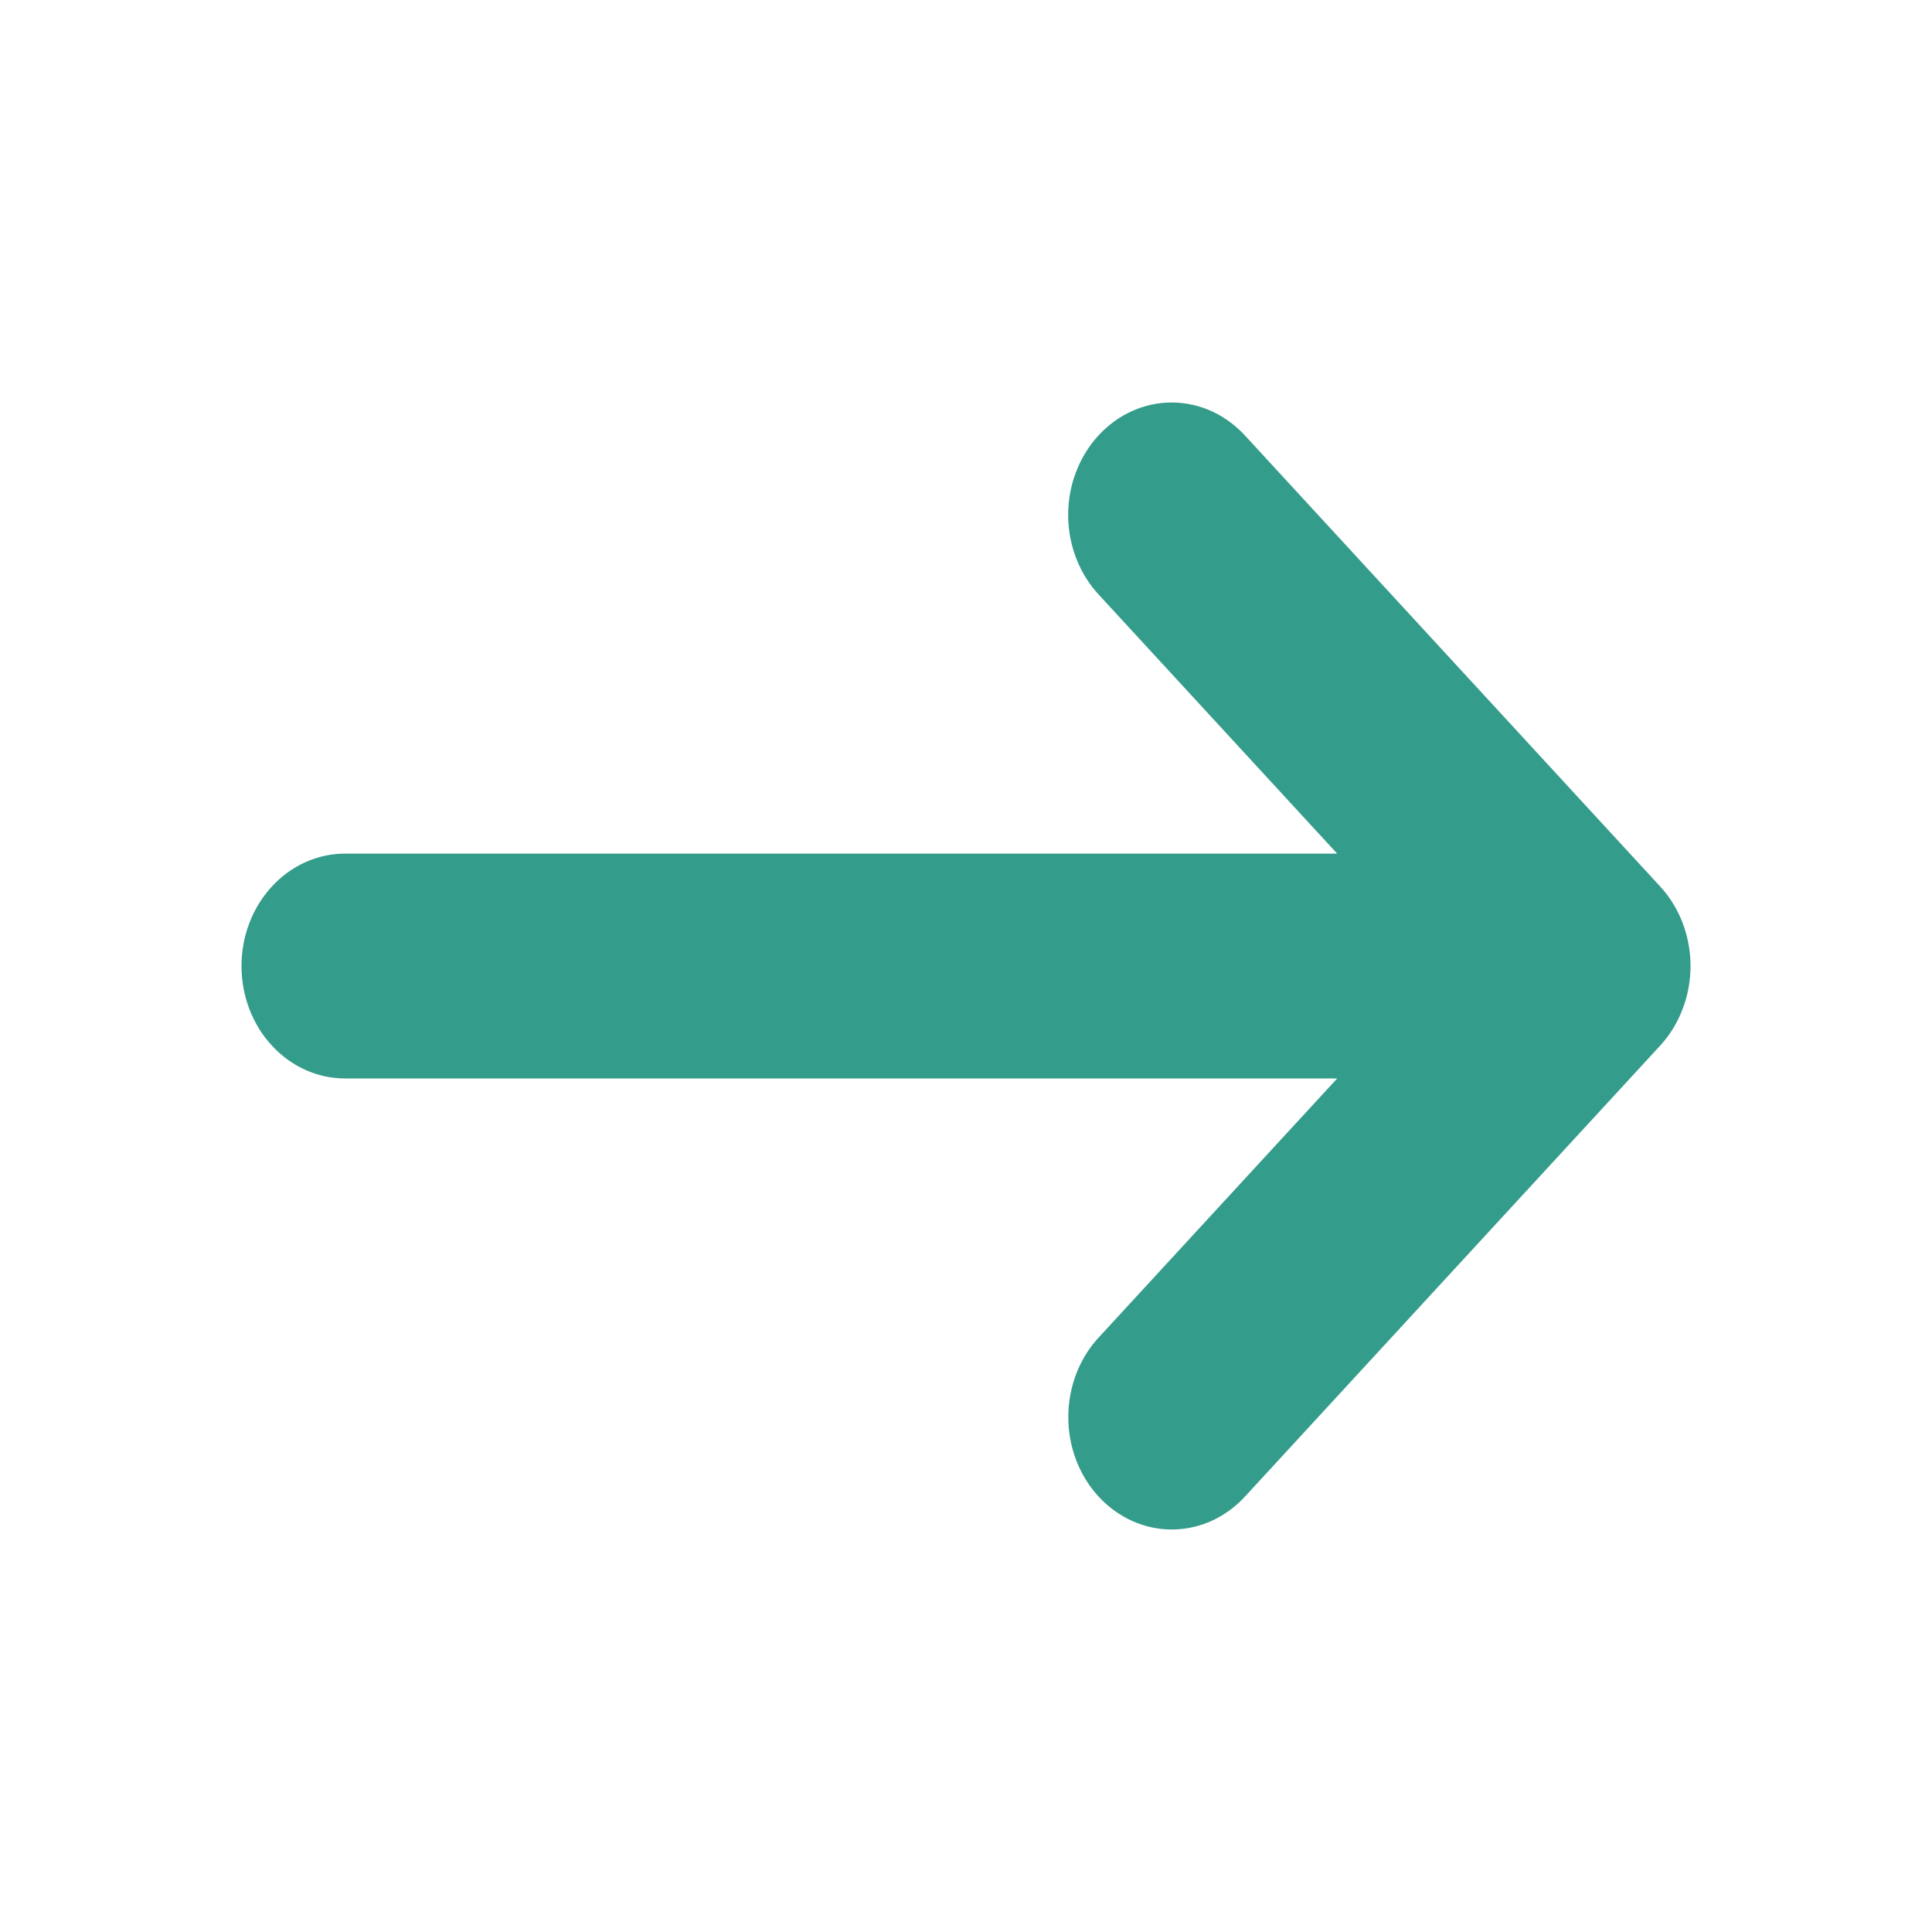 <svg width="24" height="24" viewBox="0 0 24 24" fill="none" xmlns="http://www.w3.org/2000/svg">
<path d="M20.902 12.534C21 12.279 21.025 11.998 20.975 11.727C20.926 11.456 20.803 11.207 20.623 11.012L15.48 5.426C15.361 5.293 15.219 5.187 15.063 5.113C14.906 5.04 14.737 5.002 14.566 5C14.396 4.998 14.226 5.034 14.068 5.104C13.91 5.174 13.767 5.278 13.646 5.409C13.525 5.54 13.43 5.696 13.365 5.868C13.3 6.039 13.268 6.223 13.269 6.409C13.271 6.594 13.306 6.777 13.374 6.948C13.441 7.118 13.539 7.272 13.662 7.401L16.611 10.604H4.286C3.945 10.604 3.618 10.751 3.377 11.013C3.135 11.275 3 11.63 3 12.001C3 12.371 3.135 12.726 3.377 12.988C3.618 13.25 3.945 13.397 4.286 13.397H16.611L13.663 16.599C13.54 16.728 13.442 16.882 13.375 17.052C13.308 17.223 13.272 17.406 13.271 17.591C13.269 17.777 13.302 17.961 13.366 18.132C13.431 18.304 13.526 18.46 13.647 18.591C13.768 18.722 13.912 18.826 14.069 18.896C14.227 18.966 14.397 19.002 14.568 19C14.738 18.998 14.907 18.96 15.064 18.887C15.221 18.813 15.363 18.707 15.481 18.574L20.624 12.988C20.744 12.858 20.838 12.704 20.902 12.534Z" fill="#339C8A"/>
</svg>
